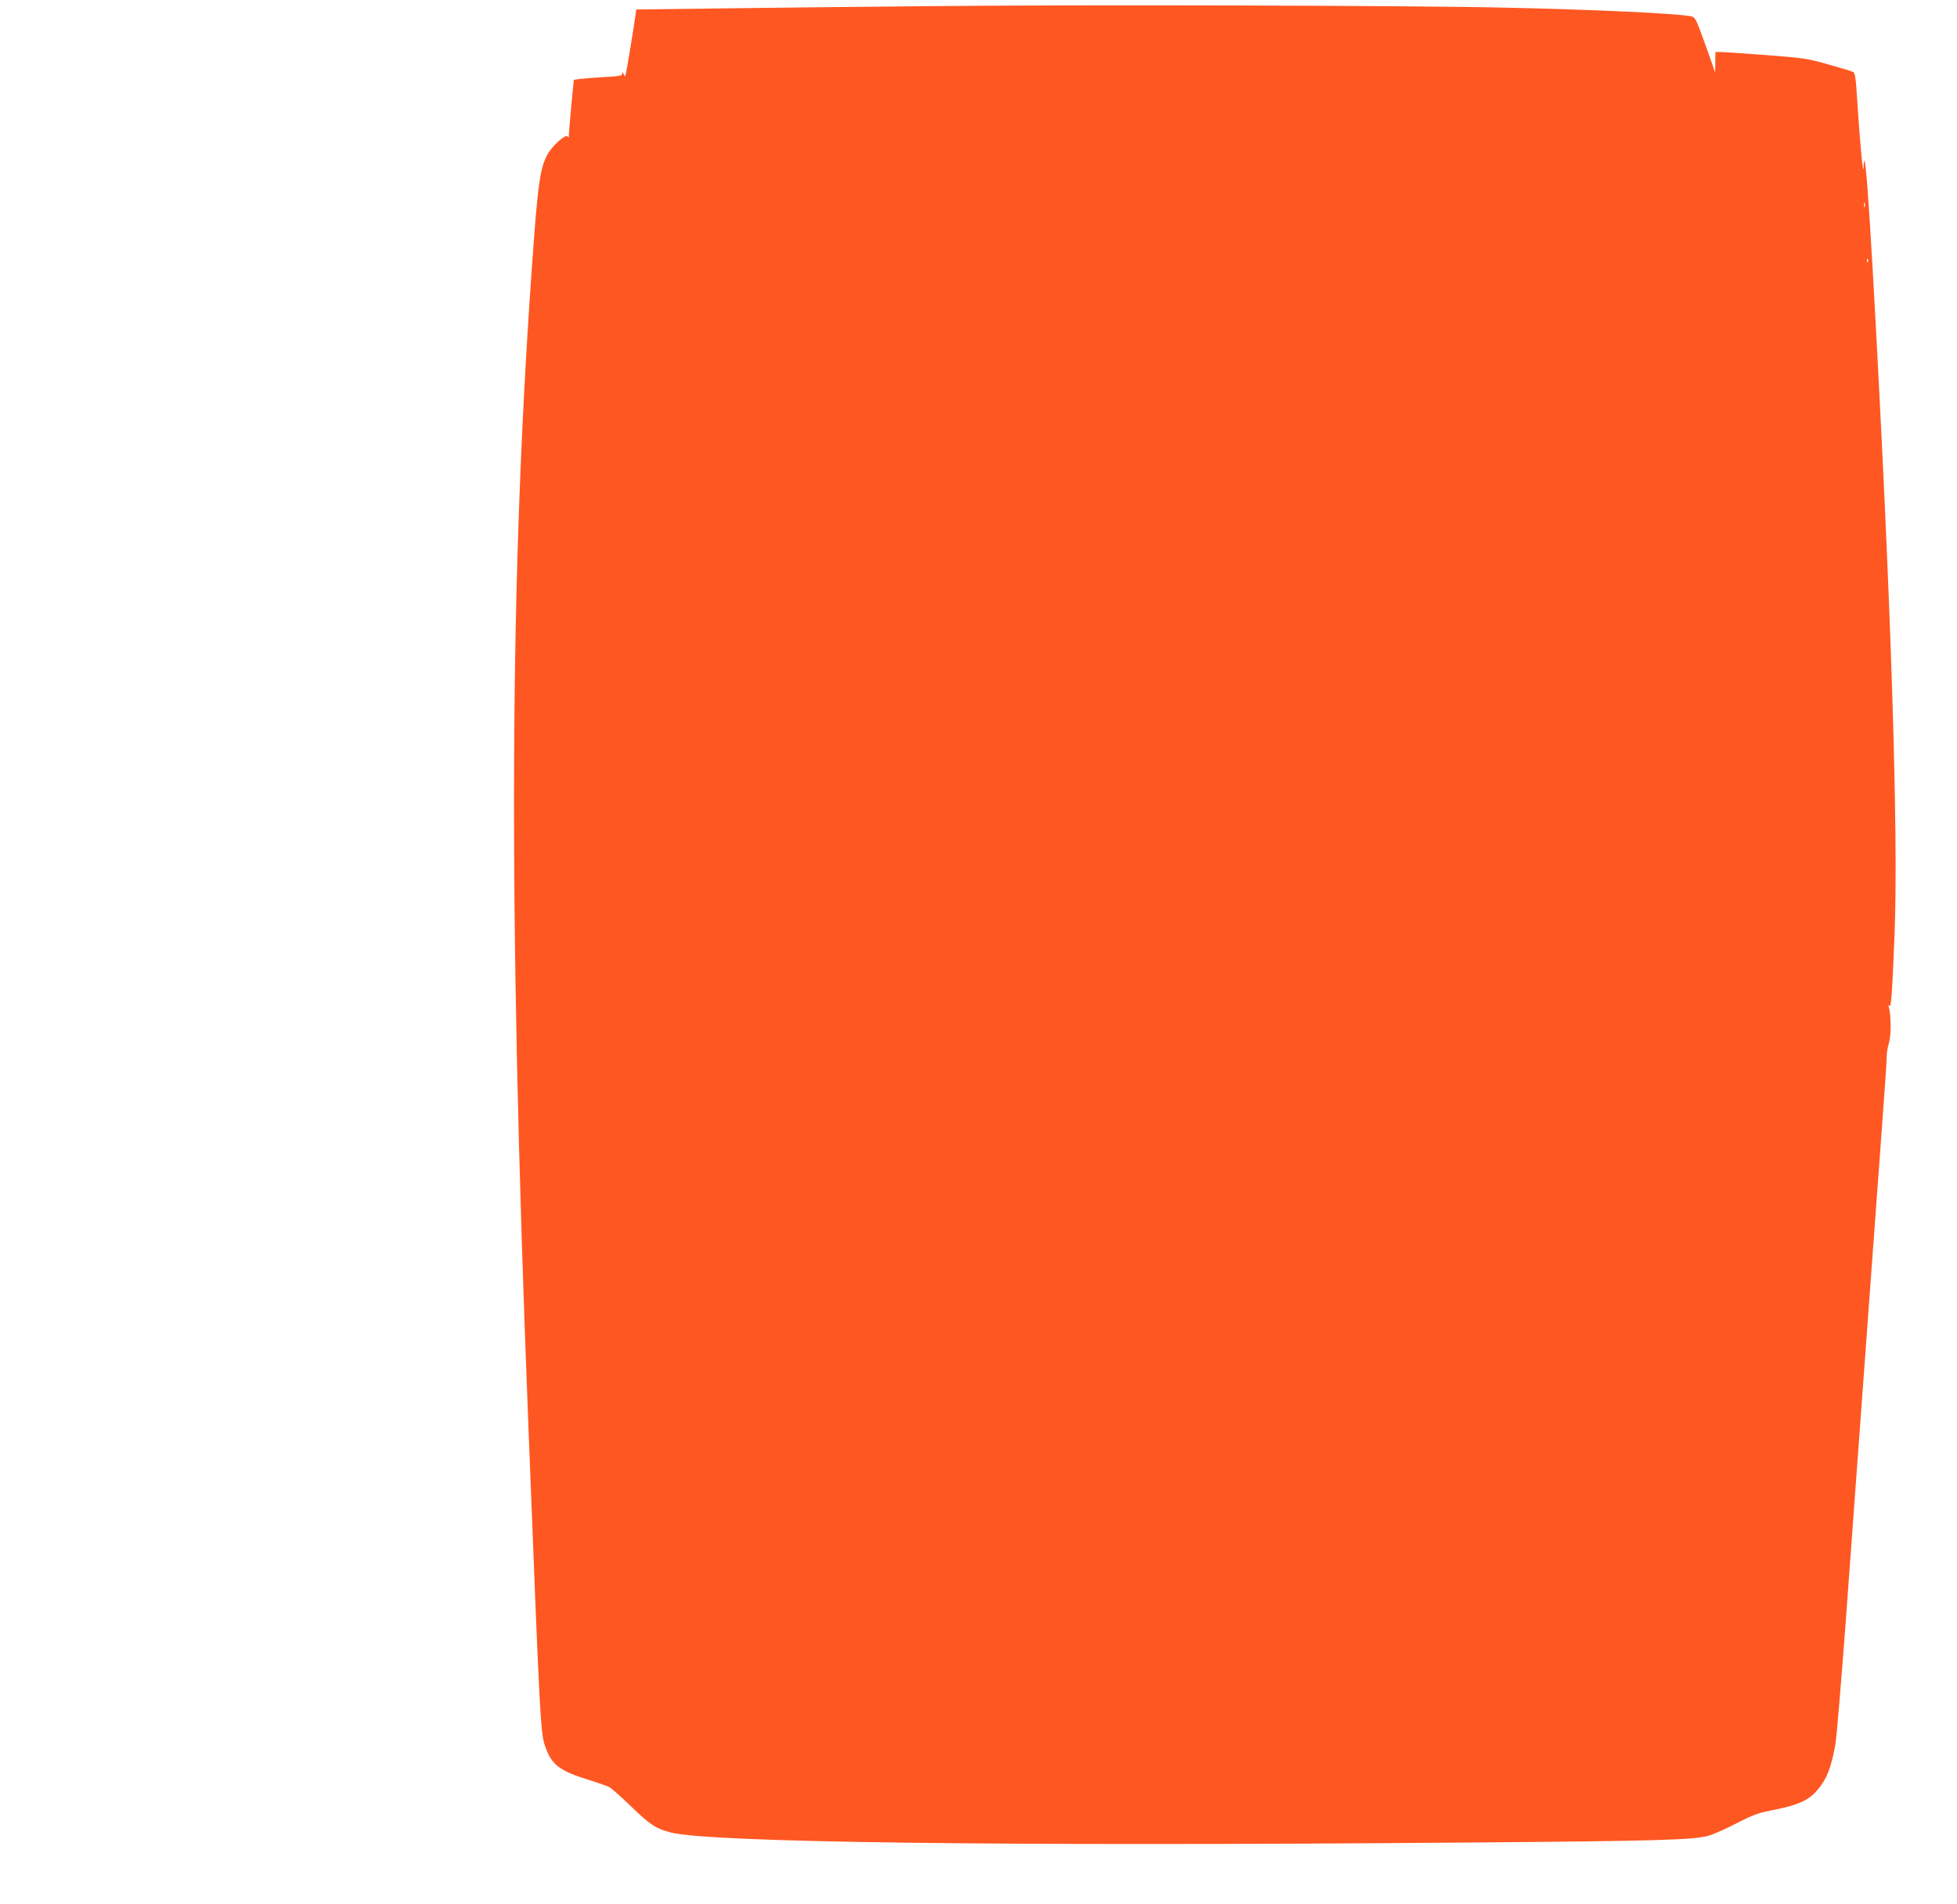 <?xml version="1.0" standalone="no"?>
<!DOCTYPE svg PUBLIC "-//W3C//DTD SVG 20010904//EN"
 "http://www.w3.org/TR/2001/REC-SVG-20010904/DTD/svg10.dtd">
<svg version="1.0" xmlns="http://www.w3.org/2000/svg"
 width="1280pt" height="1245pt" viewBox="0 0 1280 1245"
 preserveAspectRatio="xMidYMid meet">
<g transform="translate(0,1245) scale(0.1,-0.1)"
fill="#ff5722" stroke="none">
<path d="M6105 12410 c-462 -4 -1088 -11 -1392 -15 l-551 -7 -7 -47 c-11 -81
-55 -345 -61 -371 -6 -23 -7 -24 -14 -5 -7 15 -9 16 -9 4 -1 -14 -20 -18 -118
-23 -65 -4 -136 -9 -159 -12 l-41 -6 -17 -176 c-9 -98 -16 -184 -16 -192 0
-12 -2 -12 -8 -2 -11 17 -94 -56 -127 -111 -49 -85 -64 -176 -95 -592 -159
-2141 -169 -4282 -35 -7705 80 -2053 80 -2038 116 -2135 40 -108 94 -148 279
-205 58 -18 118 -39 134 -47 16 -8 81 -66 145 -128 123 -119 162 -144 257
-169 258 -66 2179 -91 5194 -66 1277 10 1502 17 1600 46 30 9 111 45 180 81
110 56 140 67 249 88 147 30 213 58 269 118 67 74 100 155 127 312 8 50 37
396 65 770 27 374 86 1173 130 1775 44 602 94 1277 110 1500 17 223 30 423 30
445 -1 22 6 65 15 95 15 52 15 173 -1 235 -4 14 -3 16 4 7 11 -16 18 77 33
453 28 665 -24 2257 -141 4335 -28 493 -46 729 -56 739 -2 2 -5 -18 -5 -45 -2
-65 -24 161 -40 414 -10 167 -15 205 -28 211 -9 5 -81 27 -161 49 -135 39
-162 43 -411 62 -146 11 -280 20 -298 20 l-31 0 -1 -67 -1 -68 -15 45 c-8 25
-38 106 -65 182 -48 131 -51 136 -81 142 -108 19 -620 43 -1212 56 -594 14
-2744 20 -3740 10z m6092 -1312 c-3 -7 -5 -2 -5 12 0 14 2 19 5 13 2 -7 2 -19
0 -25z m20 -360 c-3 -8 -6 -5 -6 6 -1 11 2 17 5 13 3 -3 4 -12 1 -19z"/>
</g>
</svg>
